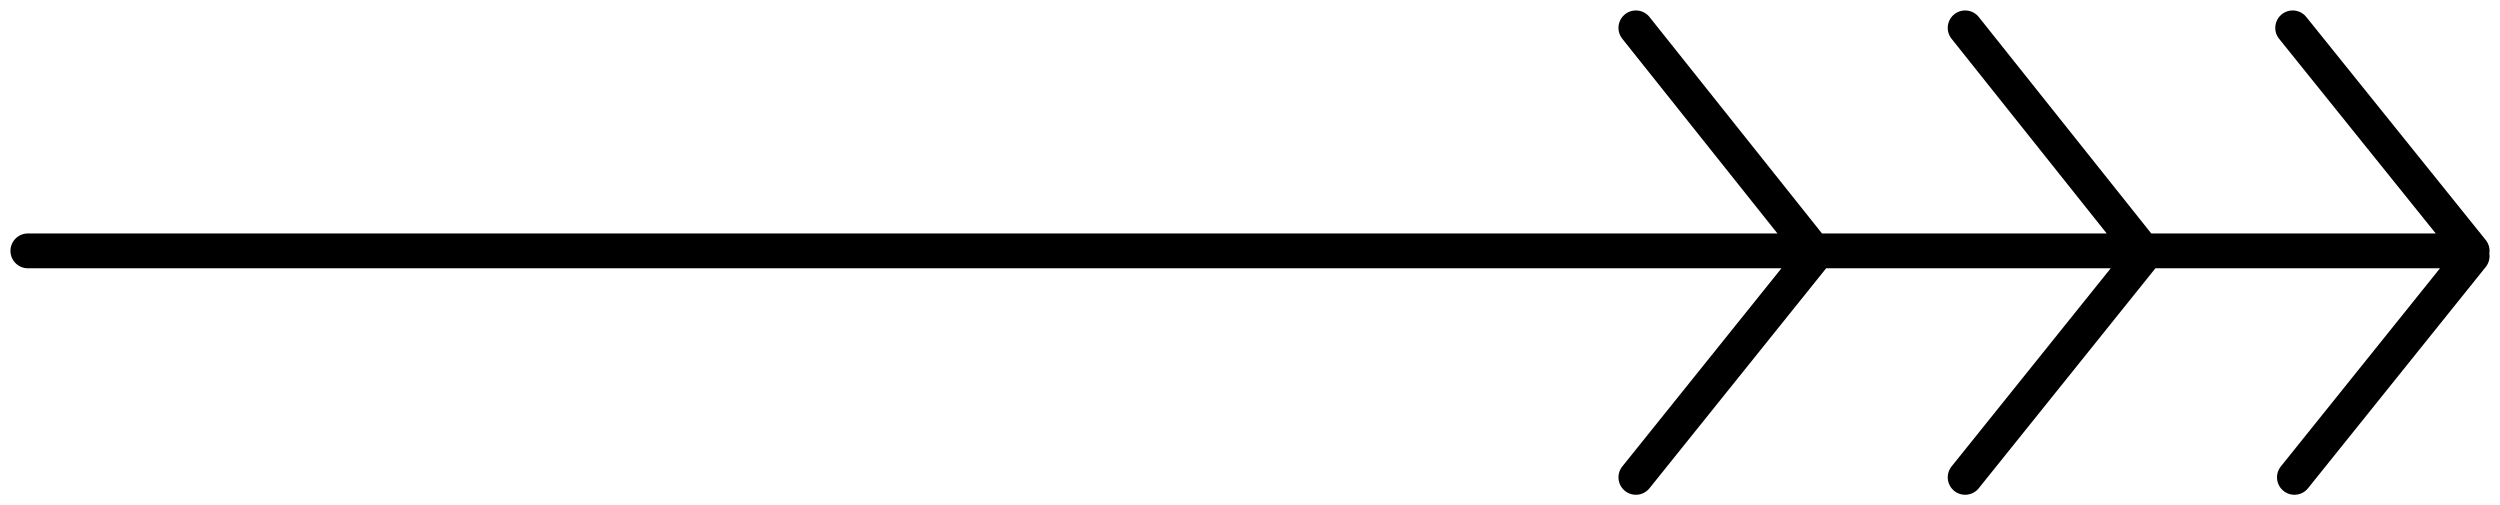 <?xml version="1.0" encoding="utf-8"?>
<!-- Generator: Adobe Illustrator 25.4.1, SVG Export Plug-In . SVG Version: 6.00 Build 0)  -->
<svg version="1.1" id="Layer_1" xmlns="http://www.w3.org/2000/svg" xmlns:xlink="http://www.w3.org/1999/xlink" x="0px" y="0px"
	 viewBox="0 0 143.5 29" style="enable-background:new 0 0 143.5 29;" xml:space="preserve">
<style type="text/css">
	.st0{fill:none;stroke:#000000;stroke-width:2;stroke-linecap:round;stroke-linejoin:round;}
</style>
<g>
	<g>
		<g>
			<path class="st0" d="M141.6,14.4H1.6 M104.1,14.4L93.9,1.6 M104.1,14.7L93.9,27.4 M123,14.4L112.8,1.6 M123,14.7l-10.2,12.7
				 M141.9,14.4L131.6,1.6 M141.9,14.7l-10.2,12.7"/>
		</g>
	</g>
</g>
</svg>
